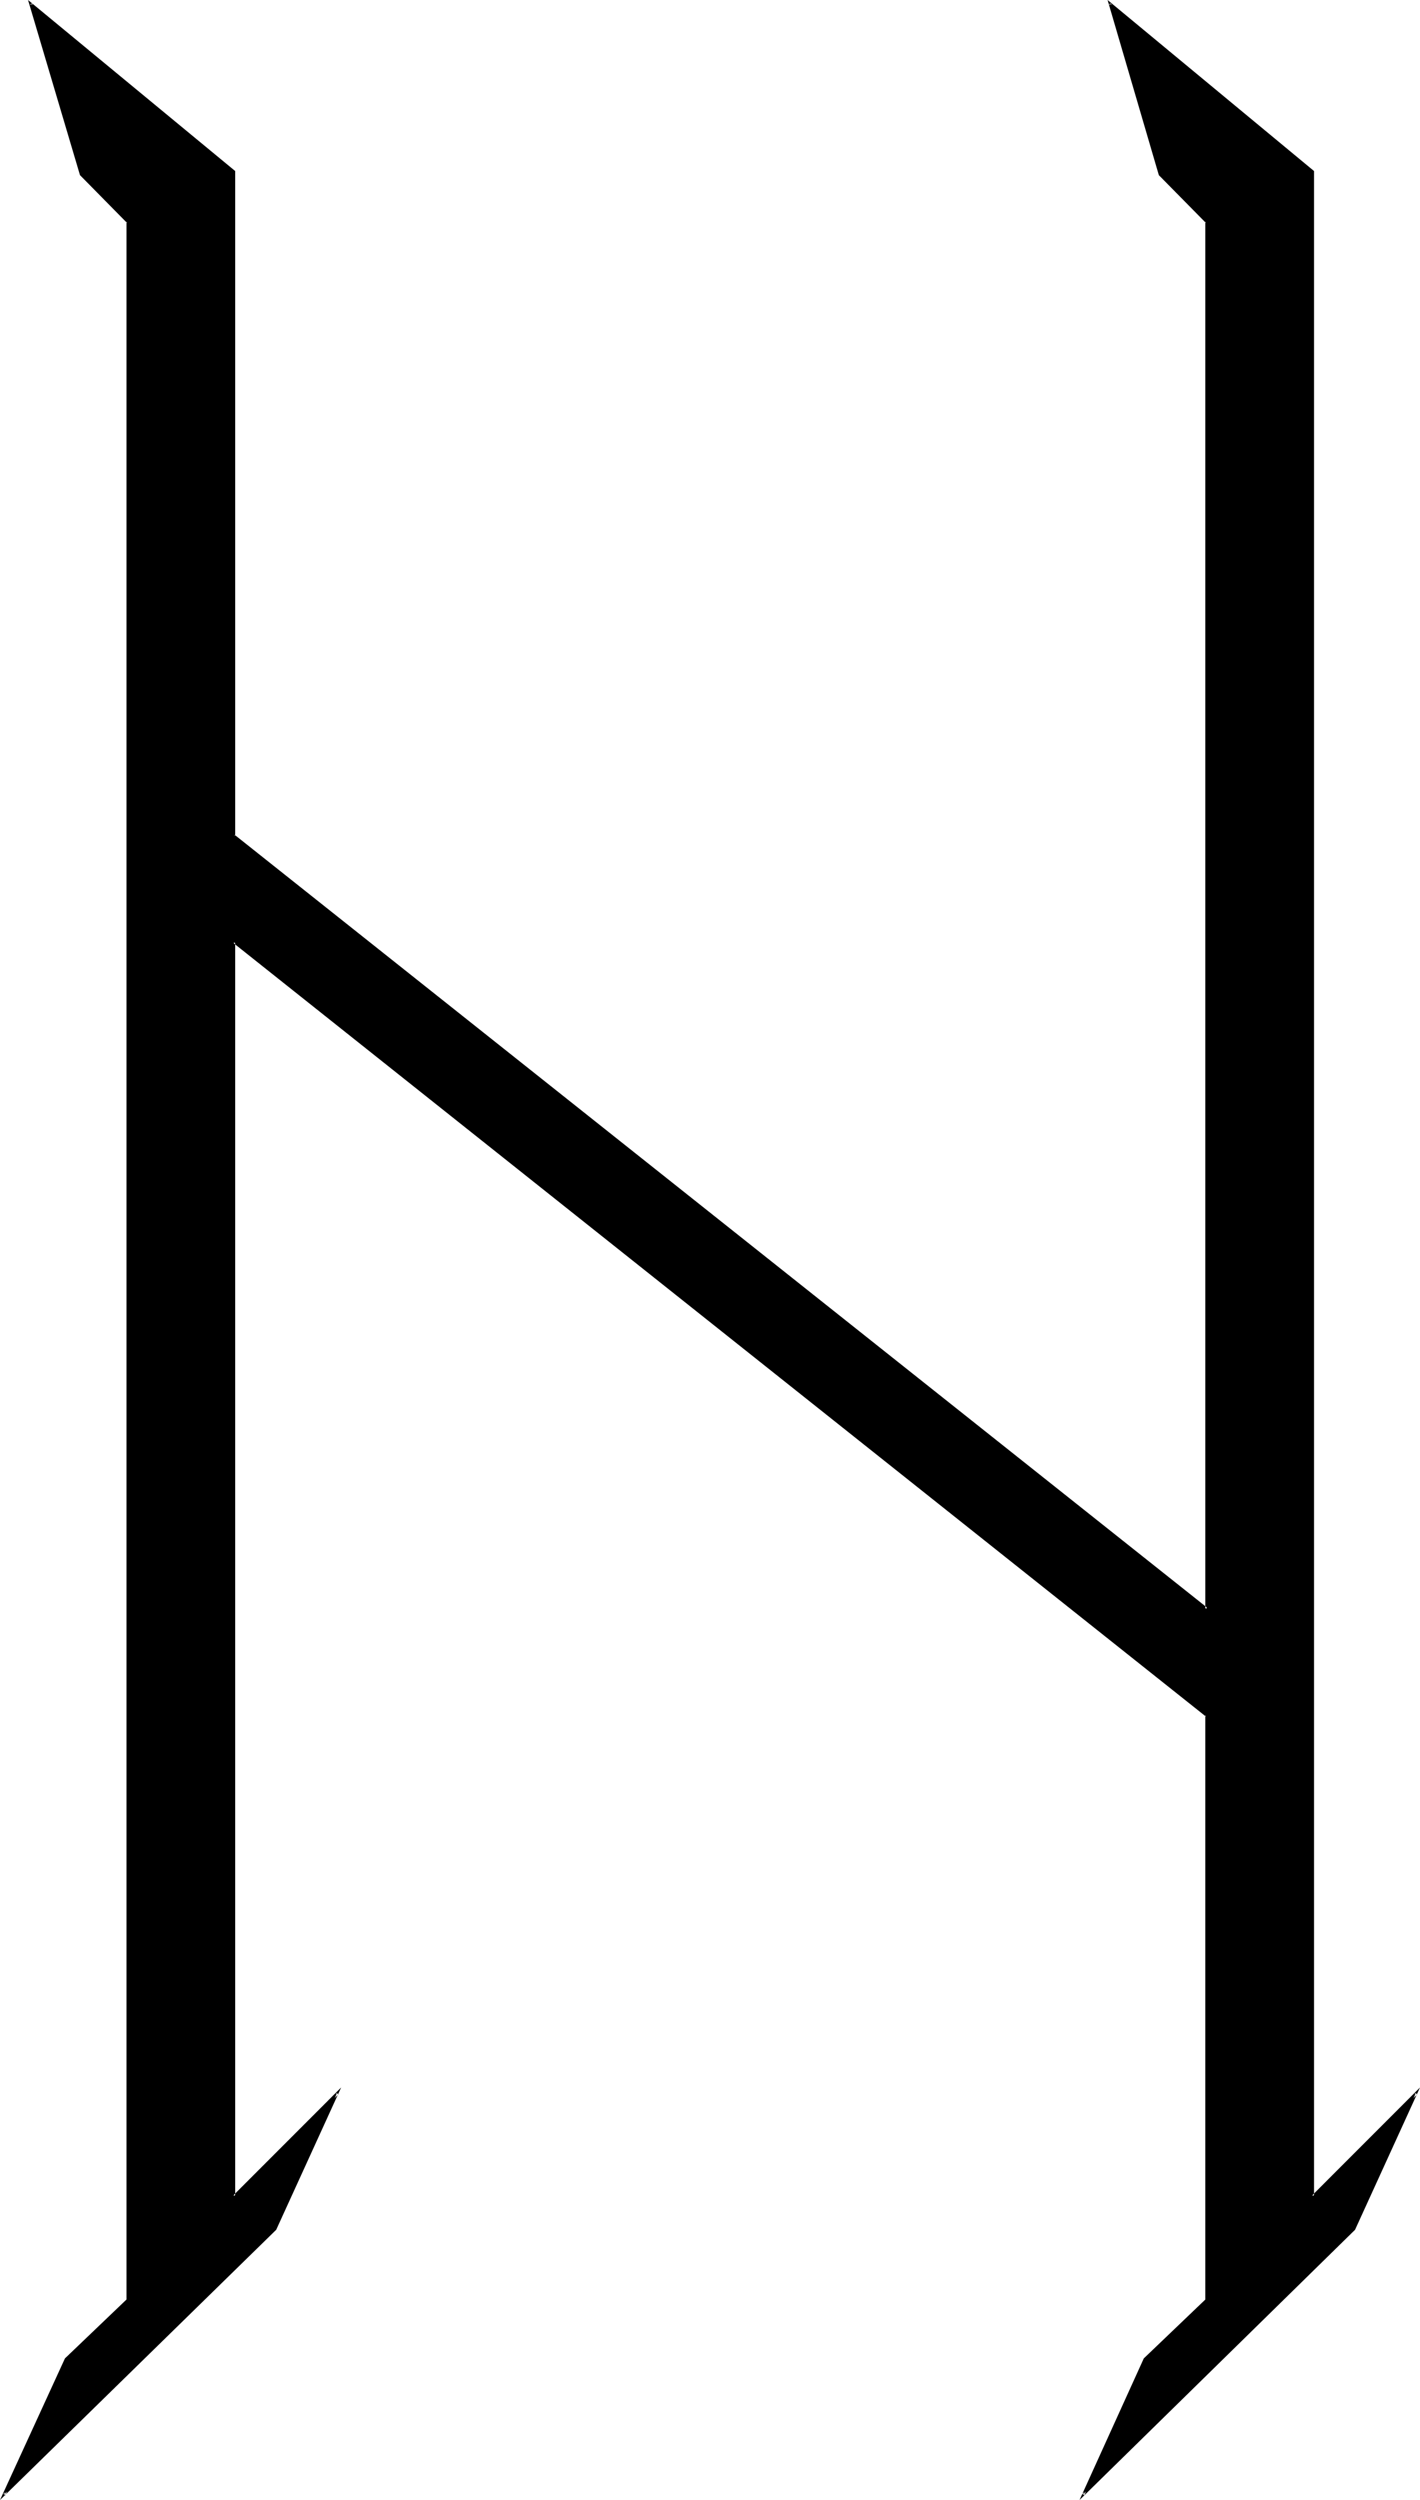 <?xml version="1.0" encoding="UTF-8" standalone="no"?>
<svg
   version="1.0"
   width="88.783mm"
   height="156.224mm"
   id="svg2"
   sodipodi:docname="E I.wmf"
   xmlns:inkscape="http://www.inkscape.org/namespaces/inkscape"
   xmlns:sodipodi="http://sodipodi.sourceforge.net/DTD/sodipodi-0.dtd"
   xmlns="http://www.w3.org/2000/svg"
   xmlns:svg="http://www.w3.org/2000/svg">
  <sodipodi:namedview
     id="namedview2"
     pagecolor="#ffffff"
     bordercolor="#000000"
     borderopacity="0.25"
     inkscape:showpageshadow="2"
     inkscape:pageopacity="0.0"
     inkscape:pagecheckerboard="0"
     inkscape:deskcolor="#d1d1d1"
     inkscape:document-units="mm" />
  <defs
     id="defs1">
    <pattern
       id="WMFhbasepattern"
       patternUnits="userSpaceOnUse"
       width="6"
       height="6"
       x="0"
       y="0" />
  </defs>
  <path
     style="fill:#000000;fill-opacity:1;fill-rule:evenodd;stroke:none"
     d="m 320.05,526.464 -64.139,62.697 14.702,-31.995 14.54,-14.058 V 405.109 L 55.253,222.511 V 518.707 L 79.649,494.307 65.109,526.464 0.969,589.161 15.671,557.166 30.212,543.108 V 52.356 L 19.064,41.206 7.27,0.808 55.253,40.559 V 197.464 L 285.153,380.062 V 52.356 L 274.005,41.206 262.211,0.808 310.194,40.559 V 191.162 518.707 l 24.395,-24.4 z"
     id="path1" />
  <path
     style="fill:#000000;fill-opacity:1;fill-rule:evenodd;stroke:none"
     d="m 319.726,526.302 h 0.162 l -64.139,62.697 0.485,0.323 14.54,-32.157 v 0.162 l 14.702,-14.058 V 404.947 L 54.93,221.865 v 297.651 l 25.042,-24.885 -0.485,-0.323 -14.702,31.995 h 0.162 L 0.808,589 1.292,589.323 15.833,557.166 v 0.162 L 30.535,543.269 V 52.356 L 19.226,41.044 19.387,41.206 7.593,0.808 7.109,0.97 55.092,40.721 54.93,40.559 55.092,197.464 285.476,380.547 V 52.356 L 274.328,41.044 v 0.162 L 262.534,0.808 262.05,0.97 310.033,40.721 V 40.559 519.515 l 24.88,-24.885 -0.485,-0.323 -14.702,31.995 0.485,0.323 15.348,-33.611 -25.526,25.531 0.485,0.162 V 40.398 L 261.727,0 l 12.117,41.367 11.148,11.311 -0.162,-0.323 V 380.062 l 0.485,-0.323 -229.899,-182.598 0.162,0.323 V 40.398 L 6.624,0 18.902,41.367 30.05,52.679 29.889,52.356 V 543.108 L 30.05,542.946 15.348,557.005 0,590.454 l 65.27,-63.828 15.348,-33.611 -25.526,25.531 0.485,0.162 V 222.511 l -0.485,0.162 229.899,182.76 -0.162,-0.323 v 137.999 l 0.162,-0.162 -14.702,14.058 -15.187,33.449 65.109,-63.828 z"
     id="path2" />
</svg>
